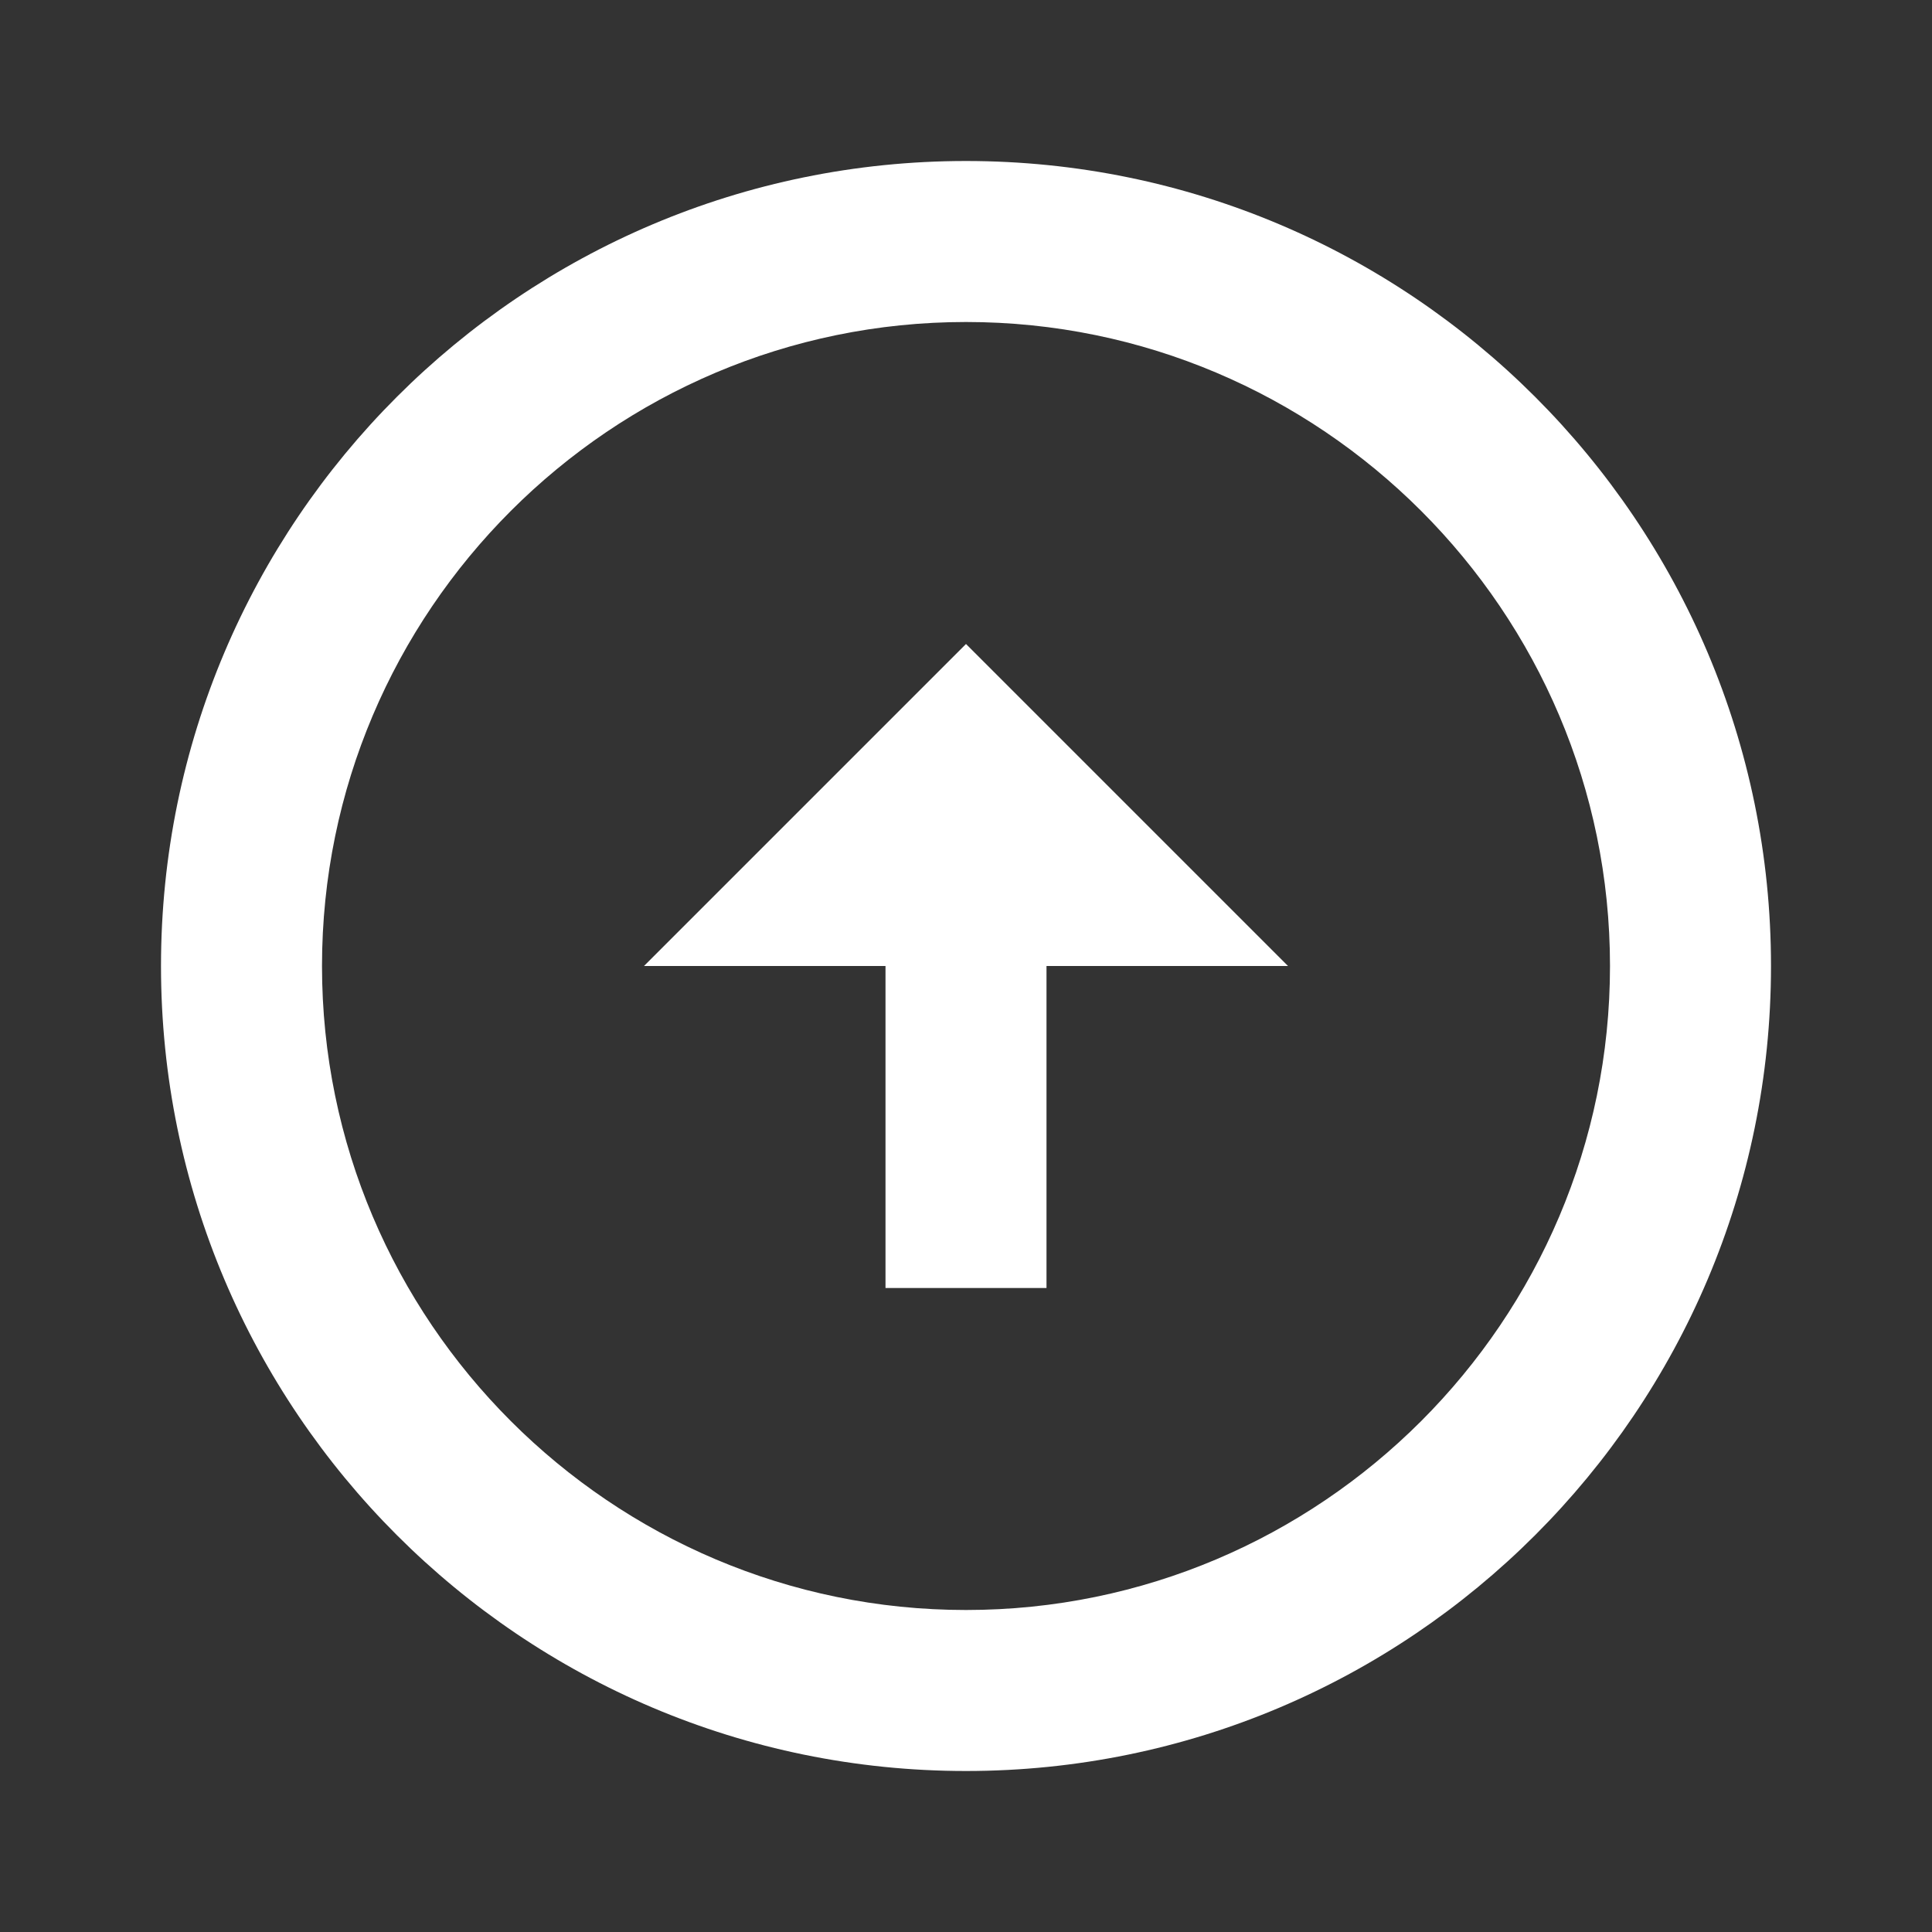 <?xml version="1.0" encoding="UTF-8"?> <svg xmlns="http://www.w3.org/2000/svg" width="96" height="96" viewBox="0 0 96 96" fill="none"><rect x="0" y="0" width="96" height="96" fill="#333333" stroke="none"/> <g clip-path="url(#clip0_187_130)"> <path d="M48 80C30.36 80 16 65.64 16 48C16 30.36 30.36 16 48 16C65.64 16 80 30.36 80 48C80 65.64 65.64 80 48 80ZM48 88C70.08 88 88 70.08 88 48C88 25.92 70.08 8 48 8C25.92 8 8 25.92 8 48C8 70.08 25.92 88 48 88ZM44 48V64H52V48H64L48 32L32 48H44Z" fill="white"></path> </g> <defs> <clipPath id="clip0_187_130"> <rect width="96" height="96" fill="white"></rect> </clipPath> </defs> </svg> 